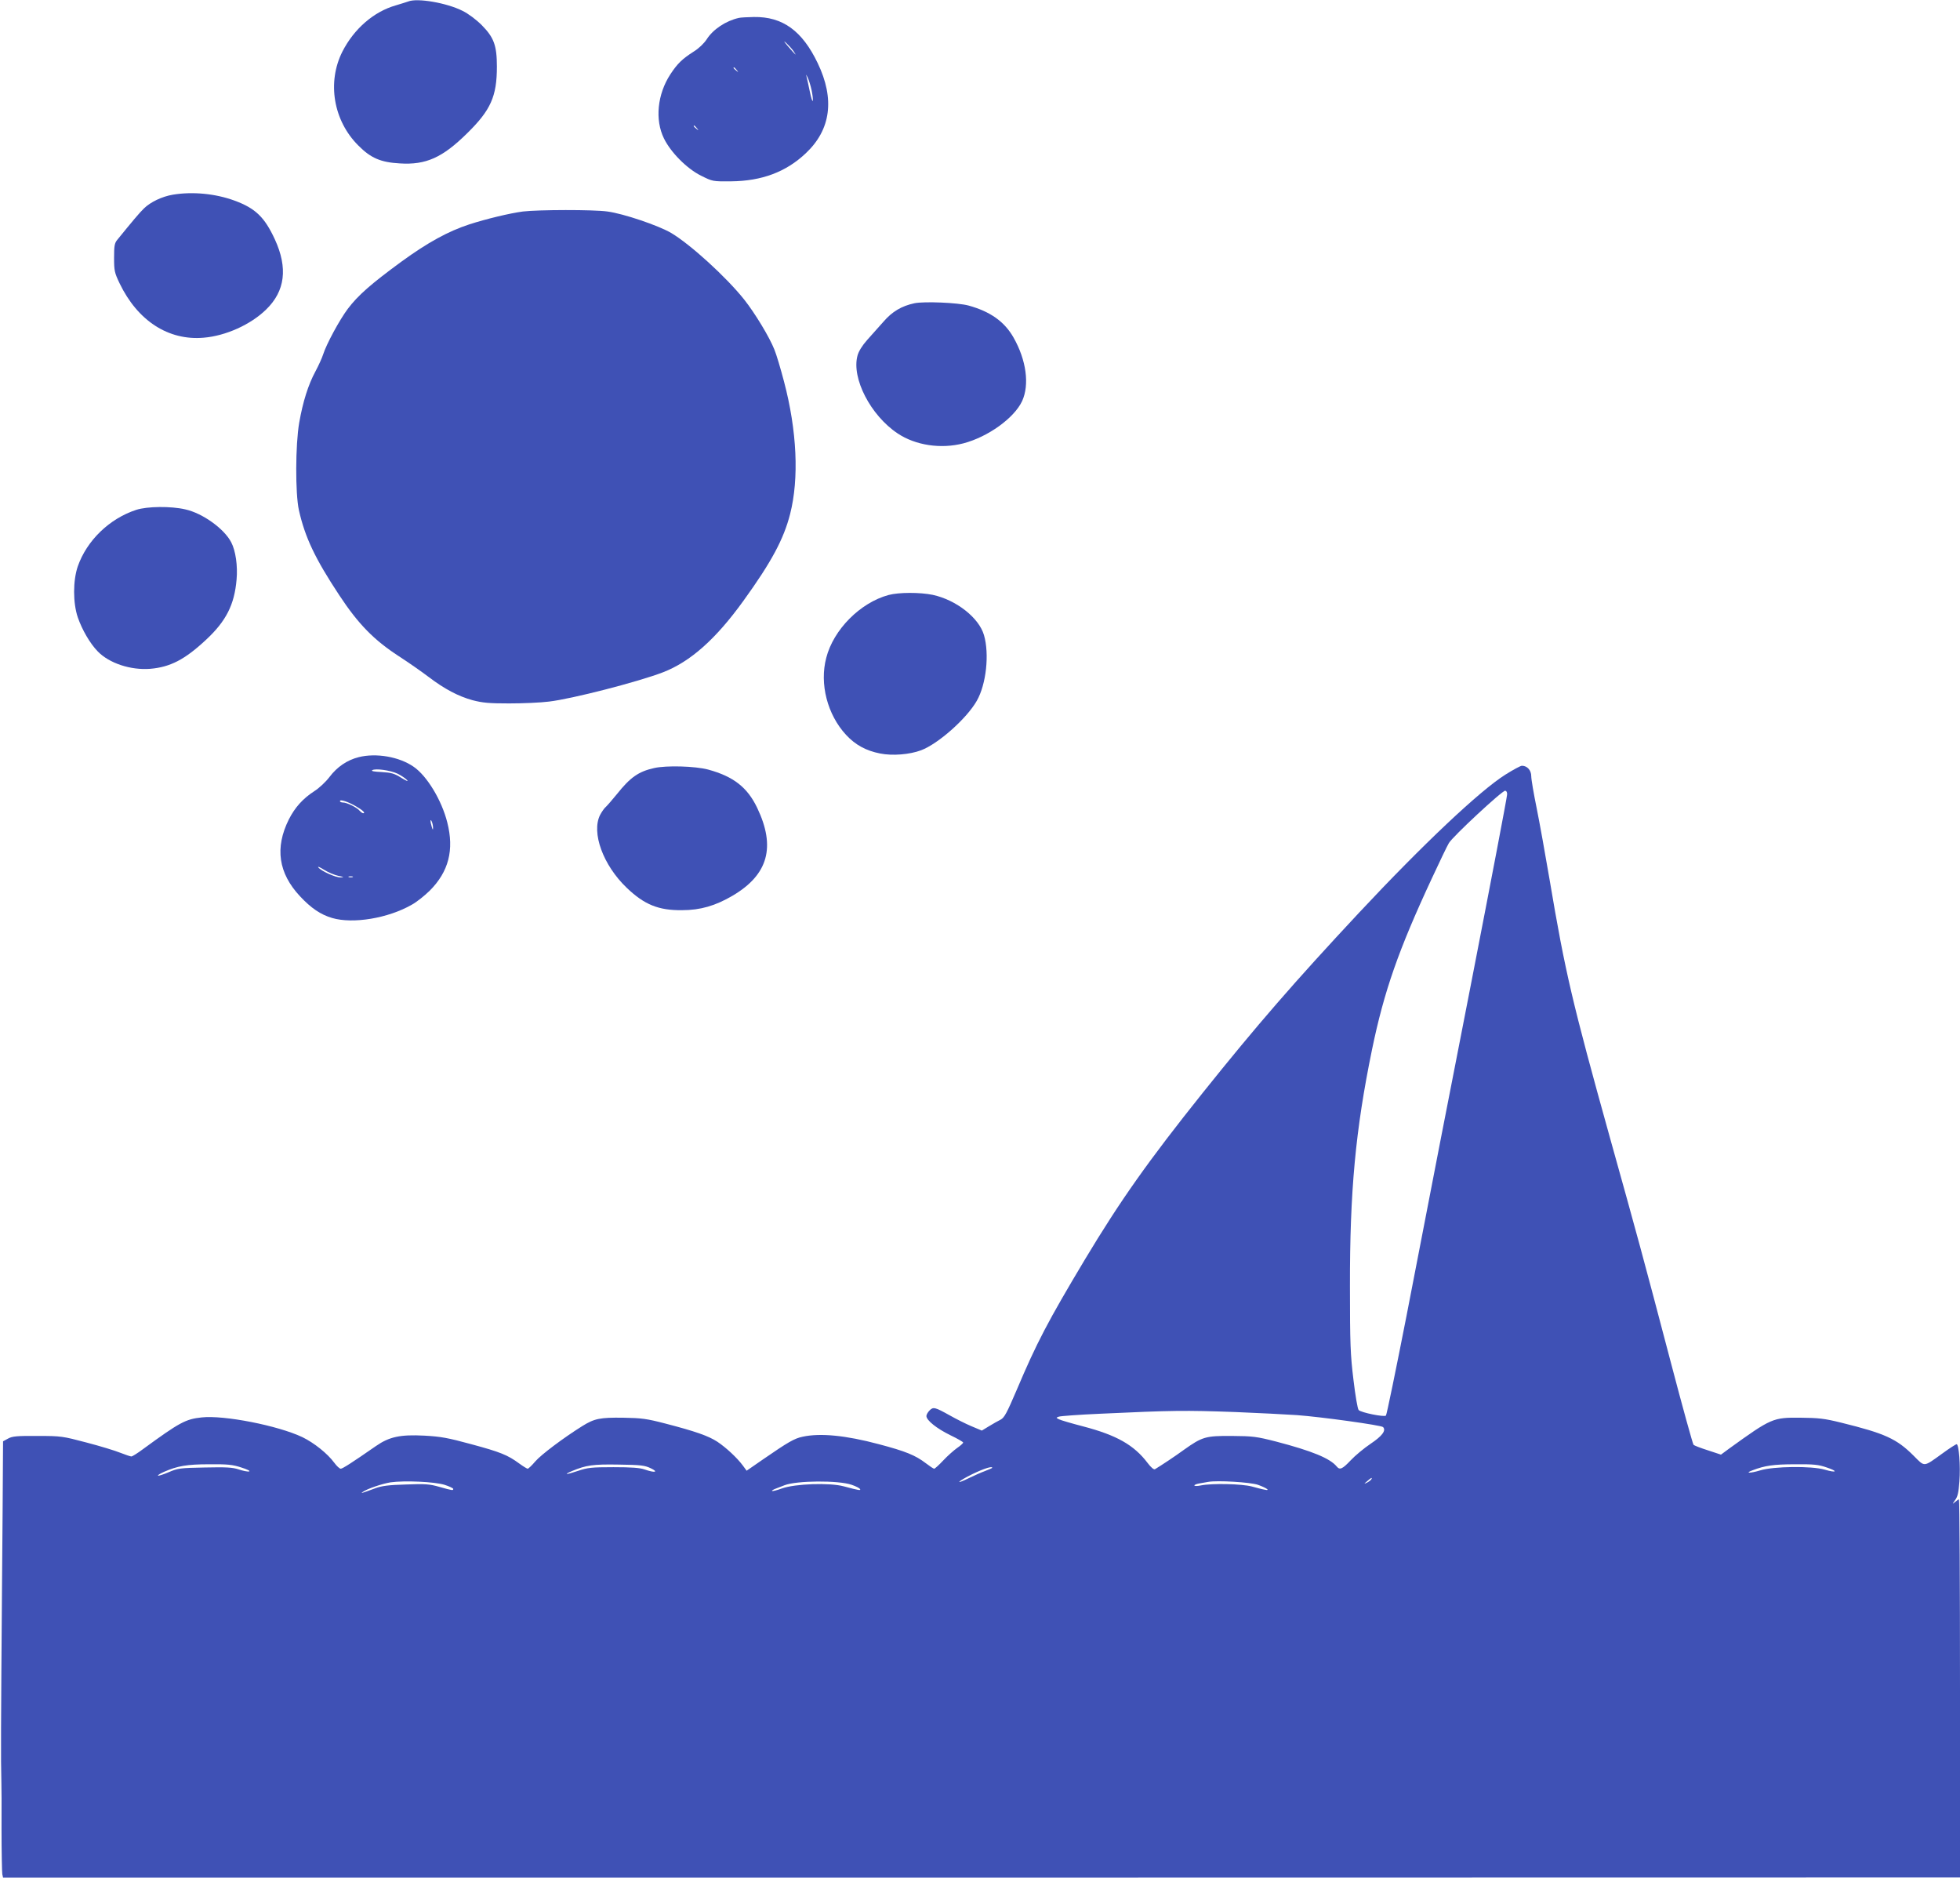 <?xml version="1.0" standalone="no"?>
<!DOCTYPE svg PUBLIC "-//W3C//DTD SVG 20010904//EN"
 "http://www.w3.org/TR/2001/REC-SVG-20010904/DTD/svg10.dtd">
<svg version="1.0" xmlns="http://www.w3.org/2000/svg"
 width="1280pt" height="1226pt" viewBox="0 0 1280 1226"
 preserveAspectRatio="xMidYMid meet">
<g transform="translate(0,1226) scale(0.1,-0.1)"
fill="#3f51b5" stroke="none">
<path d="M2665 12250 c-11 -4 -47 -15 -80 -25 -144 -41 -273 -153 -349 -302
-101 -200 -59 -451 104 -613 81 -82 146 -110 271 -117 171 -11 279 38 440 197
154 151 194 241 194 435 0 139 -20 191 -99 271 -36 36 -88 75 -125 93 -102 52
-297 86 -356 61z"/>
<path d="M4825 12143 c-85 -19 -169 -75 -210 -140 -18 -27 -51 -59 -85 -80
-75 -48 -106 -78 -152 -148 -85 -130 -102 -297 -42 -419 45 -92 151 -198 242
-243 76 -38 76 -38 197 -37 200 2 358 61 487 183 164 154 191 354 78 589 -101
211 -229 304 -417 301 -43 -1 -87 -3 -98 -6z m358 -218 c24 -36 14 -26 -39 35
-25 30 -29 37 -10 20 15 -14 37 -38 49 -55z m-372 -122 c13 -16 12 -17 -3 -4
-17 13 -22 21 -14 21 2 0 10 -8 17 -17z m489 -131 c6 -28 10 -60 8 -70 -2 -9
-11 19 -20 63 -9 44 -19 89 -22 100 -4 11 0 7 8 -10 8 -16 20 -54 26 -83z
m-749 -249 c13 -16 12 -17 -3 -4 -17 13 -22 21 -14 21 2 0 10 -8 17 -17z"/>
<path d="M1130 10989 c-72 -12 -147 -48 -190 -90 -30 -29 -75 -83 -175 -206
-17 -21 -20 -39 -20 -116 0 -85 3 -98 36 -167 118 -245 319 -375 549 -355 145
12 308 86 408 184 124 120 143 271 57 458 -67 145 -127 203 -263 253 -125 46
-274 60 -402 39z"/>
<path d="M3415 10879 c-85 -11 -242 -49 -350 -84 -138 -45 -271 -118 -443
-243 -198 -145 -284 -220 -351 -309 -54 -72 -140 -231 -161 -298 -7 -22 -29
-71 -50 -110 -47 -87 -82 -198 -106 -335 -25 -145 -26 -462 -2 -571 40 -178
106 -317 264 -556 124 -188 226 -292 389 -398 65 -42 152 -103 194 -135 104
-79 193 -126 287 -152 66 -17 106 -21 239 -21 88 0 205 5 260 12 148 17 583
129 744 191 179 69 345 216 526 467 182 252 263 402 305 567 59 231 45 544
-40 865 -22 84 -50 178 -63 209 -33 83 -128 239 -197 326 -117 147 -351 360
-477 435 -84 49 -311 126 -416 140 -92 13 -452 12 -552 0z"/>
<path d="M5972 10280 c-84 -18 -145 -54 -202 -120 -30 -34 -78 -88 -107 -120
-33 -37 -56 -75 -63 -102 -40 -147 85 -390 262 -508 117 -78 282 -103 429 -65
161 42 332 165 384 276 49 107 28 267 -56 415 -59 104 -152 170 -294 209 -70
19 -290 28 -353 15z"/>
<path d="M890 8931 c-175 -57 -323 -200 -382 -369 -32 -93 -32 -239 0 -333 28
-81 80 -171 130 -222 75 -78 216 -124 343 -114 131 11 227 61 365 190 131 122
185 229 199 393 8 89 -6 188 -35 243 -46 89 -187 190 -300 215 -94 22 -249 20
-320 -3z"/>
<path d="M5803 8375 c-185 -50 -360 -226 -407 -410 -45 -170 7 -371 129 -503
61 -66 131 -104 223 -122 80 -16 192 -7 267 21 112 42 298 207 364 323 62 108
83 306 47 429 -33 114 -182 230 -335 263 -84 17 -220 17 -288 -1z"/>
<path d="M2342 7316 c-75 -19 -140 -63 -190 -129 -24 -32 -68 -73 -98 -92 -76
-49 -128 -107 -168 -186 -92 -185 -68 -350 73 -501 73 -78 135 -120 210 -142
136 -40 365 -2 519 86 32 17 84 59 118 92 124 124 161 266 115 446 -36 144
-132 303 -219 363 -94 66 -246 92 -360 63z m255 -108 c22 -11 49 -29 60 -40
12 -13 0 -9 -36 13 -46 29 -65 34 -129 38 -48 2 -70 6 -61 12 20 13 117 0 166
-23z m-272 -213 c44 -25 64 -45 47 -45 -5 0 -15 7 -23 16 -17 21 -83 54 -109
54 -11 0 -20 4 -20 9 0 14 54 -4 105 -34z m503 -140 c0 -16 -2 -15 -8 5 -11
34 -11 60 0 35 5 -11 8 -29 8 -40z m-618 -314 c37 -7 40 -9 14 -10 -32 -1
-124 40 -145 65 -7 9 10 2 37 -15 27 -17 70 -35 94 -40z m93 -8 c-7 -2 -19 -2
-25 0 -7 3 -2 5 12 5 14 0 19 -2 13 -5z"/>
<path d="M4272 7245 c-103 -23 -156 -61 -243 -170 -31 -38 -64 -76 -73 -84
-10 -8 -26 -32 -37 -52 -58 -115 19 -328 174 -476 115 -110 208 -148 362 -146
119 0 218 29 330 95 232 137 282 318 160 573 -64 134 -155 205 -320 250 -86
23 -274 28 -353 10z"/>
<path d="M9831 7202 c-167 -105 -540 -457 -956 -902 -423 -453 -666 -733
-1020 -1175 -358 -448 -538 -703 -770 -1089 -243 -406 -315 -544 -445 -851
-65 -152 -81 -182 -106 -195 -16 -8 -50 -27 -76 -43 l-46 -28 -69 29 c-38 16
-101 48 -140 70 -97 54 -108 57 -132 33 -12 -12 -21 -28 -21 -37 0 -28 68 -82
156 -125 46 -22 84 -44 84 -48 0 -5 -18 -21 -40 -36 -21 -15 -62 -51 -90 -81
-28 -30 -55 -54 -59 -54 -5 0 -29 16 -55 36 -68 52 -132 78 -306 124 -217 58
-383 74 -498 49 -54 -11 -95 -35 -259 -148 l-107 -74 -25 34 c-37 50 -109 117
-166 155 -58 38 -143 68 -340 119 -123 32 -156 36 -275 38 -151 2 -188 -5
-268 -55 -123 -77 -268 -186 -306 -230 -22 -26 -45 -48 -50 -48 -4 0 -29 15
-55 34 -76 56 -124 75 -313 126 -154 42 -199 50 -307 56 -157 8 -228 -7 -316
-68 -160 -111 -218 -148 -230 -148 -7 0 -26 17 -42 39 -44 60 -132 130 -208
167 -160 76 -513 145 -658 129 -105 -11 -145 -33 -383 -207 -36 -27 -70 -48
-76 -48 -6 0 -39 11 -72 24 -34 14 -133 44 -221 67 -156 41 -164 43 -320 43
-135 1 -165 -2 -192 -17 l-33 -18 -1 -147 c0 -81 -3 -446 -6 -812 -7 -907 -8
-1123 -4 -1265 1 -22 2 -161 1 -310 0 -148 3 -280 5 -292 l5 -23 6390 0 6390
1 0 1234 c0 679 -3 1235 -7 1235 -3 0 -15 -8 -26 -18 -18 -15 -18 -14 1 13 17
23 23 50 28 121 8 103 -3 244 -18 244 -5 0 -46 -26 -91 -59 -128 -92 -115 -91
-189 -17 -112 112 -187 146 -475 217 -109 27 -148 31 -263 32 -182 2 -191 -2
-471 -204 l-50 -37 -85 28 c-47 15 -89 31 -94 36 -5 5 -73 250 -150 544 -180
685 -221 835 -396 1461 -246 884 -292 1078 -394 1684 -28 165 -66 376 -85 470
-19 93 -35 186 -35 207 0 38 -26 68 -61 68 -9 0 -57 -26 -108 -58z m11 -132
c-3 -30 -97 -523 -231 -1212 -56 -285 -146 -751 -202 -1035 -55 -285 -156
-806 -224 -1157 -69 -352 -129 -644 -134 -649 -11 -11 -161 19 -178 36 -7 7
-22 95 -34 197 -20 163 -23 235 -23 610 -1 621 36 1021 144 1546 79 382 172
649 391 1119 51 110 101 214 111 230 25 43 350 345 368 342 9 -2 14 -12 12
-27z m-1772 -4030 c146 -6 326 -15 400 -20 162 -12 550 -66 562 -78 22 -22 -6
-59 -81 -109 -43 -29 -101 -77 -130 -108 -54 -57 -71 -65 -91 -41 -44 54 -162
102 -395 163 -129 33 -152 36 -290 37 -172 1 -193 -5 -314 -91 -56 -41 -145
-100 -188 -126 -7 -5 -26 11 -48 40 -89 118 -203 182 -420 239 -77 20 -149 41
-160 47 -19 10 -19 10 0 17 11 4 133 13 270 19 472 22 552 23 885 11z m-6494
-362 c38 -12 61 -23 51 -26 -9 -2 -40 4 -67 13 -41 14 -82 16 -223 13 -161 -3
-176 -5 -236 -31 -35 -15 -67 -25 -69 -22 -3 3 15 14 40 25 87 38 149 49 294
49 119 1 153 -2 210 -21z m2674 -5 c54 -26 26 -31 -40 -8 -31 11 -85 15 -204
15 -143 0 -169 -3 -231 -24 -77 -26 -100 -27 -39 -1 91 38 136 45 304 42 145
-2 170 -5 210 -24z m7680 5 c76 -25 65 -37 -14 -14 -85 25 -334 22 -421 -5
-67 -20 -104 -19 -49 1 78 30 137 39 275 39 124 1 155 -2 209 -21z m-5450 -2
c0 -2 -21 -11 -47 -21 -27 -10 -74 -31 -107 -47 -77 -38 -83 -30 -7 11 82 43
161 72 161 57z m2475 -76 c-3 -5 -16 -15 -28 -21 -21 -10 -21 -9 2 10 25 23
36 27 26 11z m-6052 -35 c31 -10 57 -22 57 -27 0 -11 -4 -11 -89 13 -66 19
-94 21 -221 16 -111 -3 -158 -9 -200 -25 -95 -35 -97 -35 -80 -23 28 20 125
53 180 62 92 13 288 4 353 -16z m2659 0 c27 -9 51 -22 54 -27 8 -12 -5 -10
-106 17 -92 25 -319 17 -404 -14 -33 -12 -61 -19 -64 -16 -3 2 8 9 24 15 16 6
42 16 57 22 79 31 353 33 439 3z m2653 0 c56 -20 85 -41 45 -32 -14 2 -52 12
-85 21 -64 17 -257 22 -332 7 -24 -5 -43 -5 -43 0 0 4 15 10 33 13 17 3 43 8
57 10 59 11 276 -2 325 -19z"/>
</g>
</svg>
